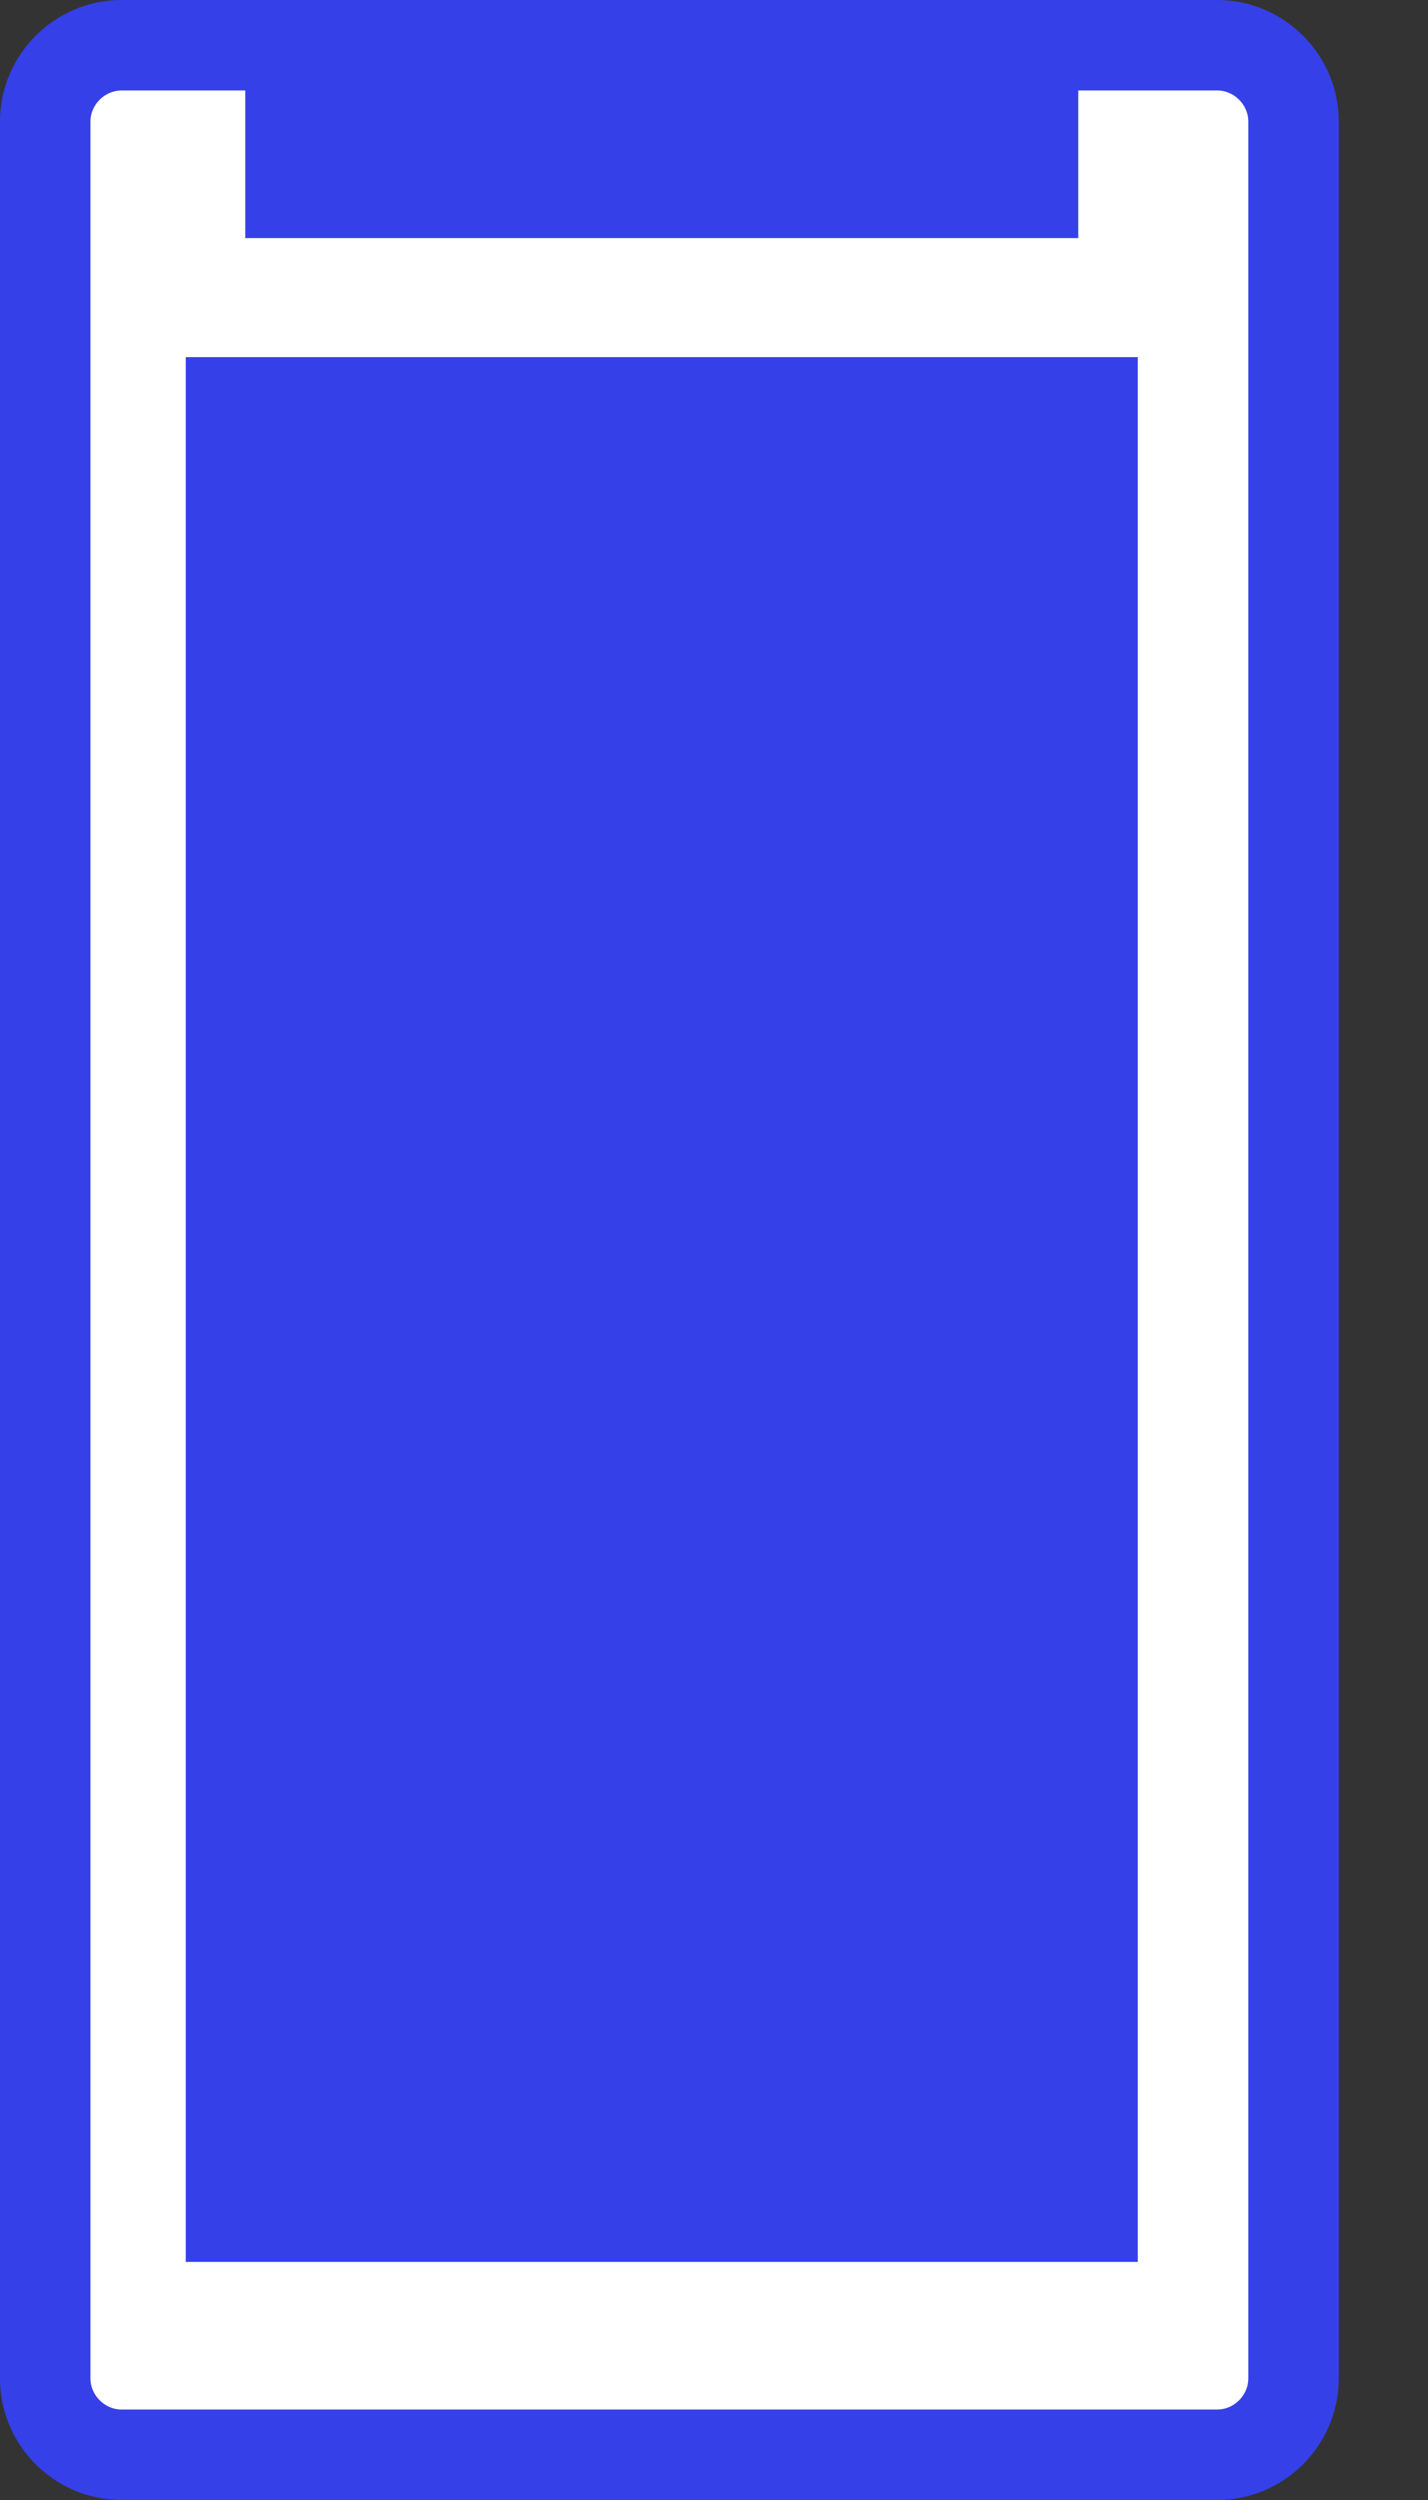 <?xml version="1.0" encoding="UTF-8"?> <svg xmlns="http://www.w3.org/2000/svg" width="12" height="21" viewBox="0 0 12 21" fill="none"><rect x="0" y="0" width="12" height="21" fill="#333333" stroke="none"/><path d="M10.231 0.38H1.021C0.667 0.38 0.381 0.666 0.381 1.02V19.98C0.381 20.333 0.667 20.62 1.021 20.62H10.231C10.584 20.62 10.871 20.333 10.871 19.98V1.02C10.871 0.666 10.584 0.38 10.231 0.38Z" fill="white"></path><path d="M10.23 0.76C10.37 0.76 10.49 0.88 10.49 1.02V19.98C10.49 20.12 10.37 20.24 10.23 20.24H1.02C0.88 20.24 0.76 20.12 0.76 19.98V1.02C0.76 0.88 0.88 0.76 1.02 0.76H10.23ZM10.23 0H1.02C0.46 0 0 0.46 0 1.02V19.98C0 20.54 0.46 21 1.02 21H10.23C10.79 21 11.25 20.54 11.25 19.98V1.02C11.25 0.46 10.79 0 10.23 0Z" fill="#3640E8"></path><path d="M8.681 0.38H2.441V1.62H8.681V0.38Z" fill="#3640E8"></path><path d="M8.301 0.76V1.24H2.821V0.76H8.301ZM9.061 0H2.061V2H9.061V0Z" fill="#3640E8"></path><path d="M9.561 3H1.561V19H9.561V3Z" fill="#3640E8"></path></svg> 